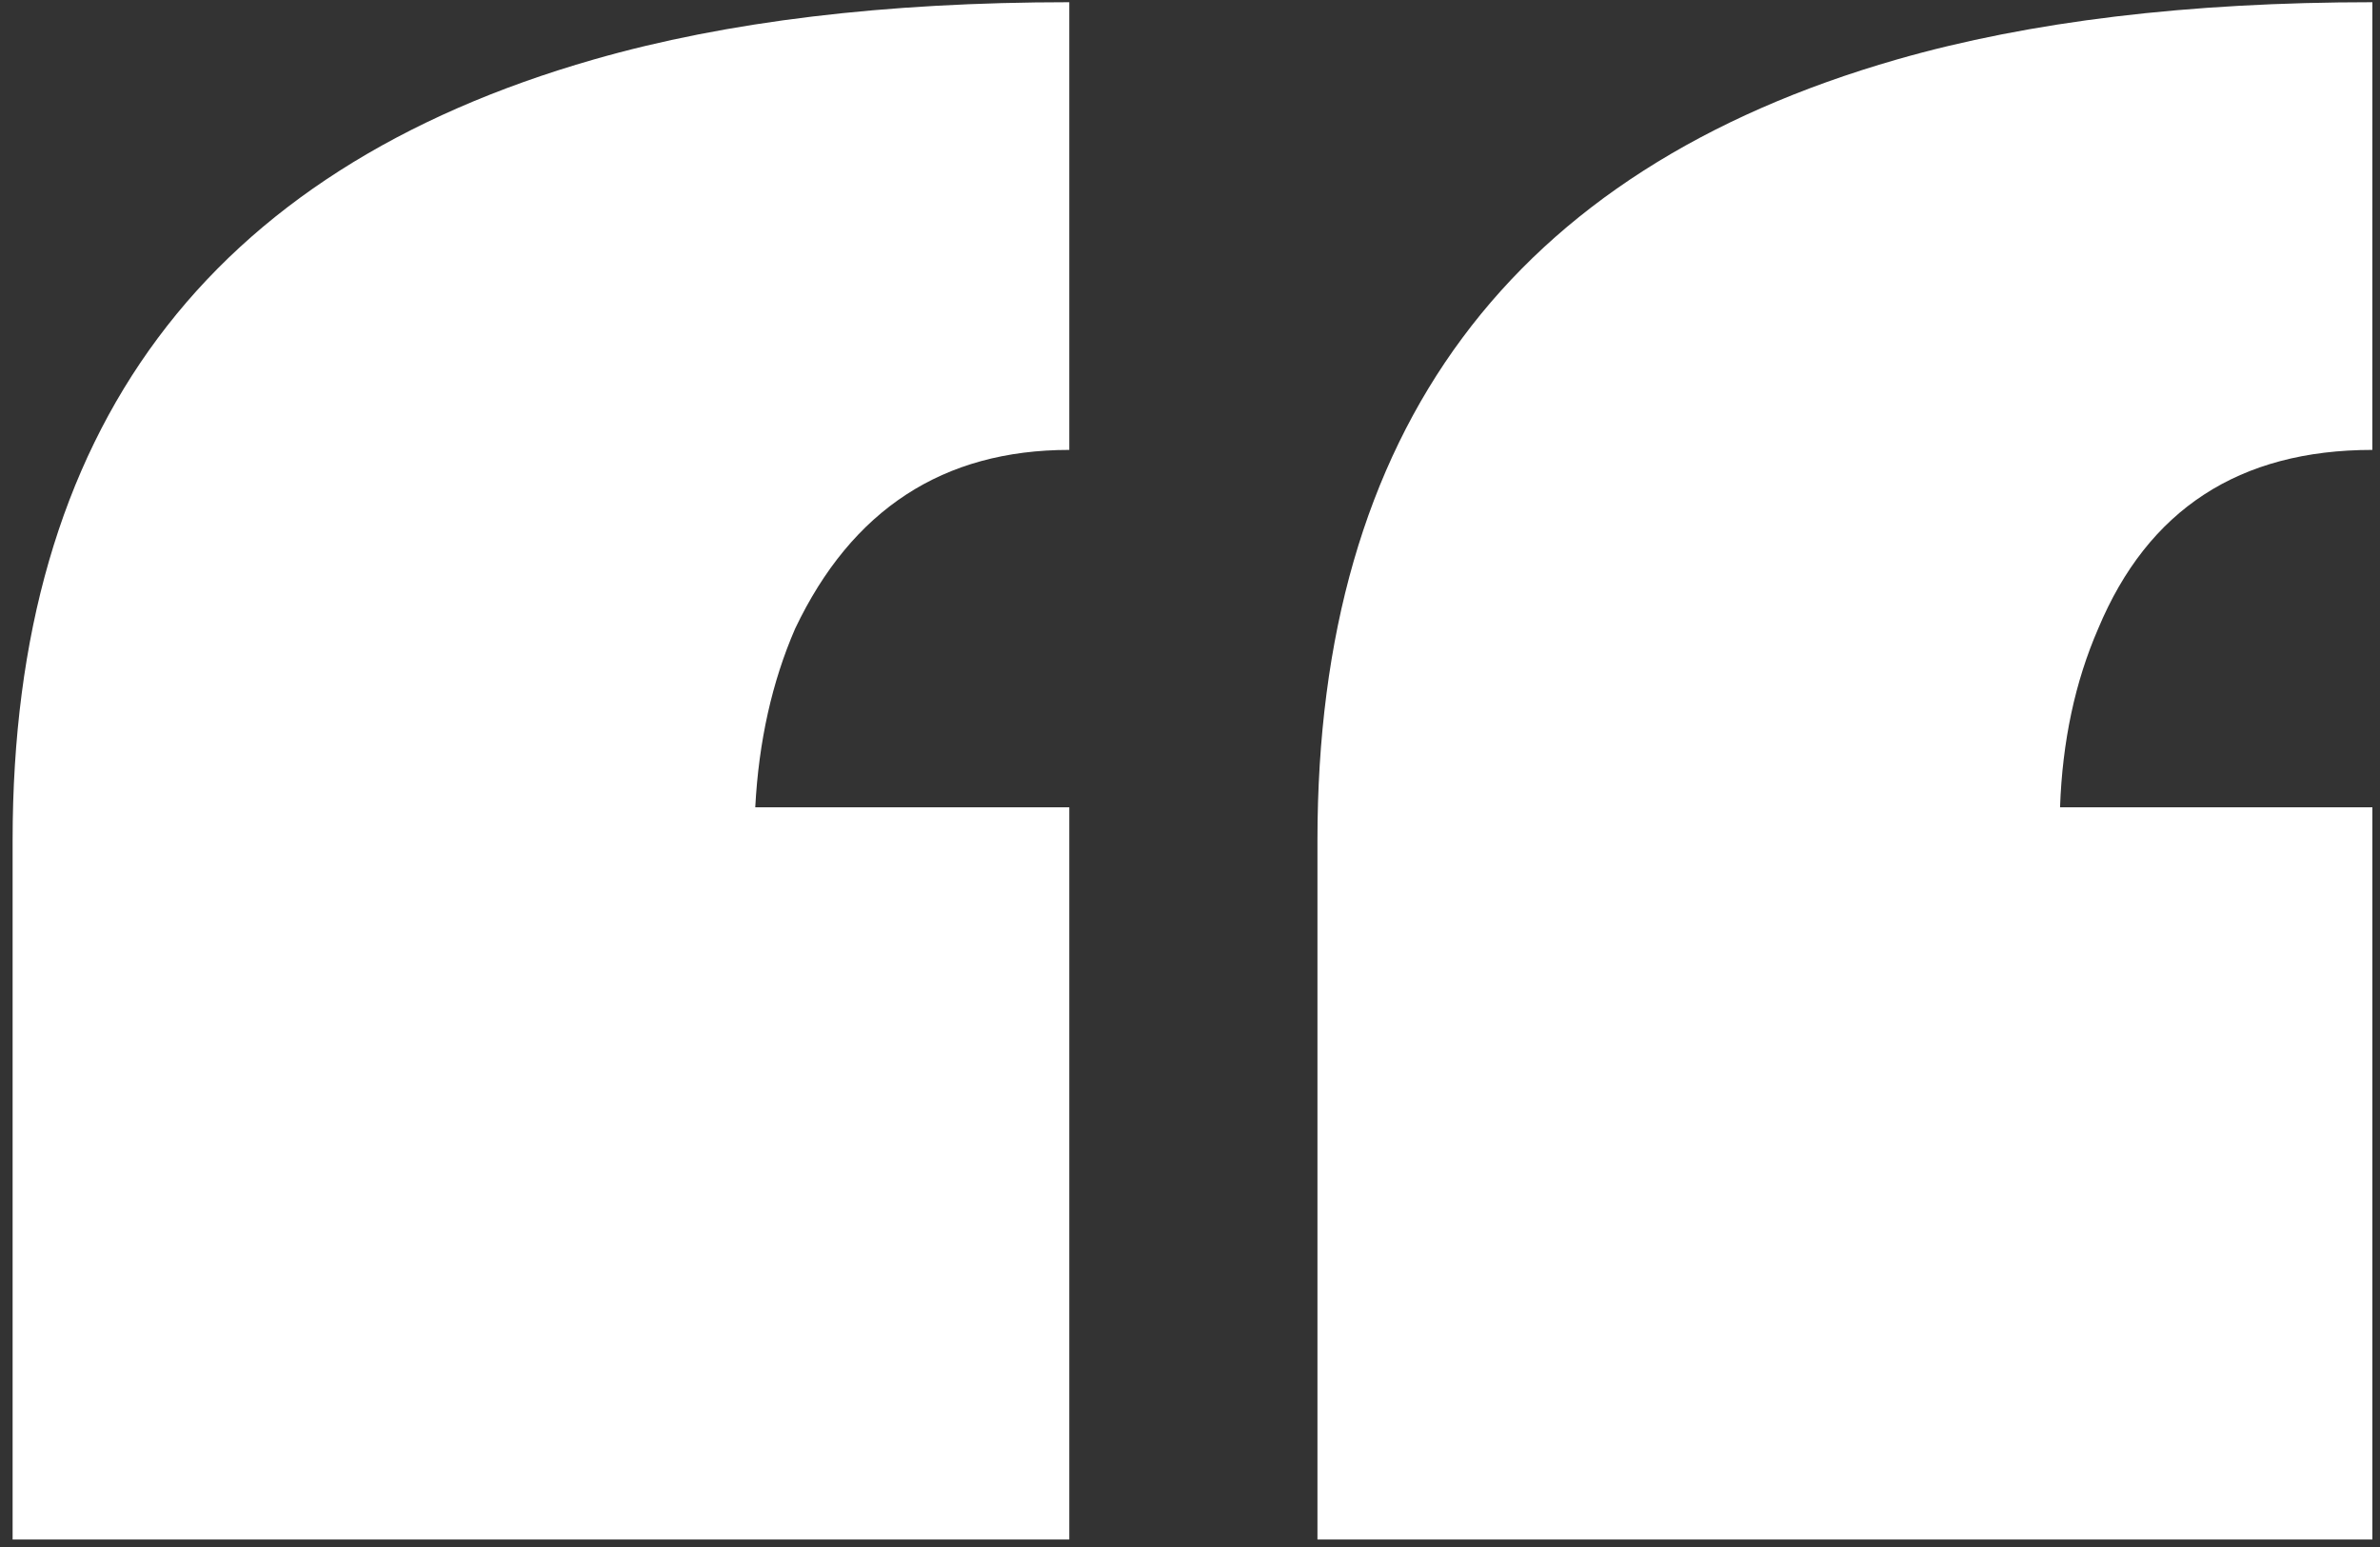 <svg fill="none" height="39" viewBox="0 0 60 39" width="60" xmlns="http://www.w3.org/2000/svg"><rect x="0" y="0" width="60" height="39" fill="#333333" stroke="none"/><path d="m26.957 11.342c-3.179 0-5.482 1.502-6.911 4.505-.583 1.341-.918 2.843-1.006 4.505h7.917v18.459h-26.639v-17.628c0-10.323 4.885-16.884 14.654-19.684 3.353-.962 7.349-1.443 11.985-1.443zm32.85 0c-3.354 0-5.657 1.502-6.911 4.505-.583 1.341-.904 2.843-.962 4.505h7.874v18.459h-26.595v-17.628c0-10.323 4.87-16.884 14.61-19.684 3.353-.962 7.349-1.443 11.985-1.443z" fill="#fff"/></svg>